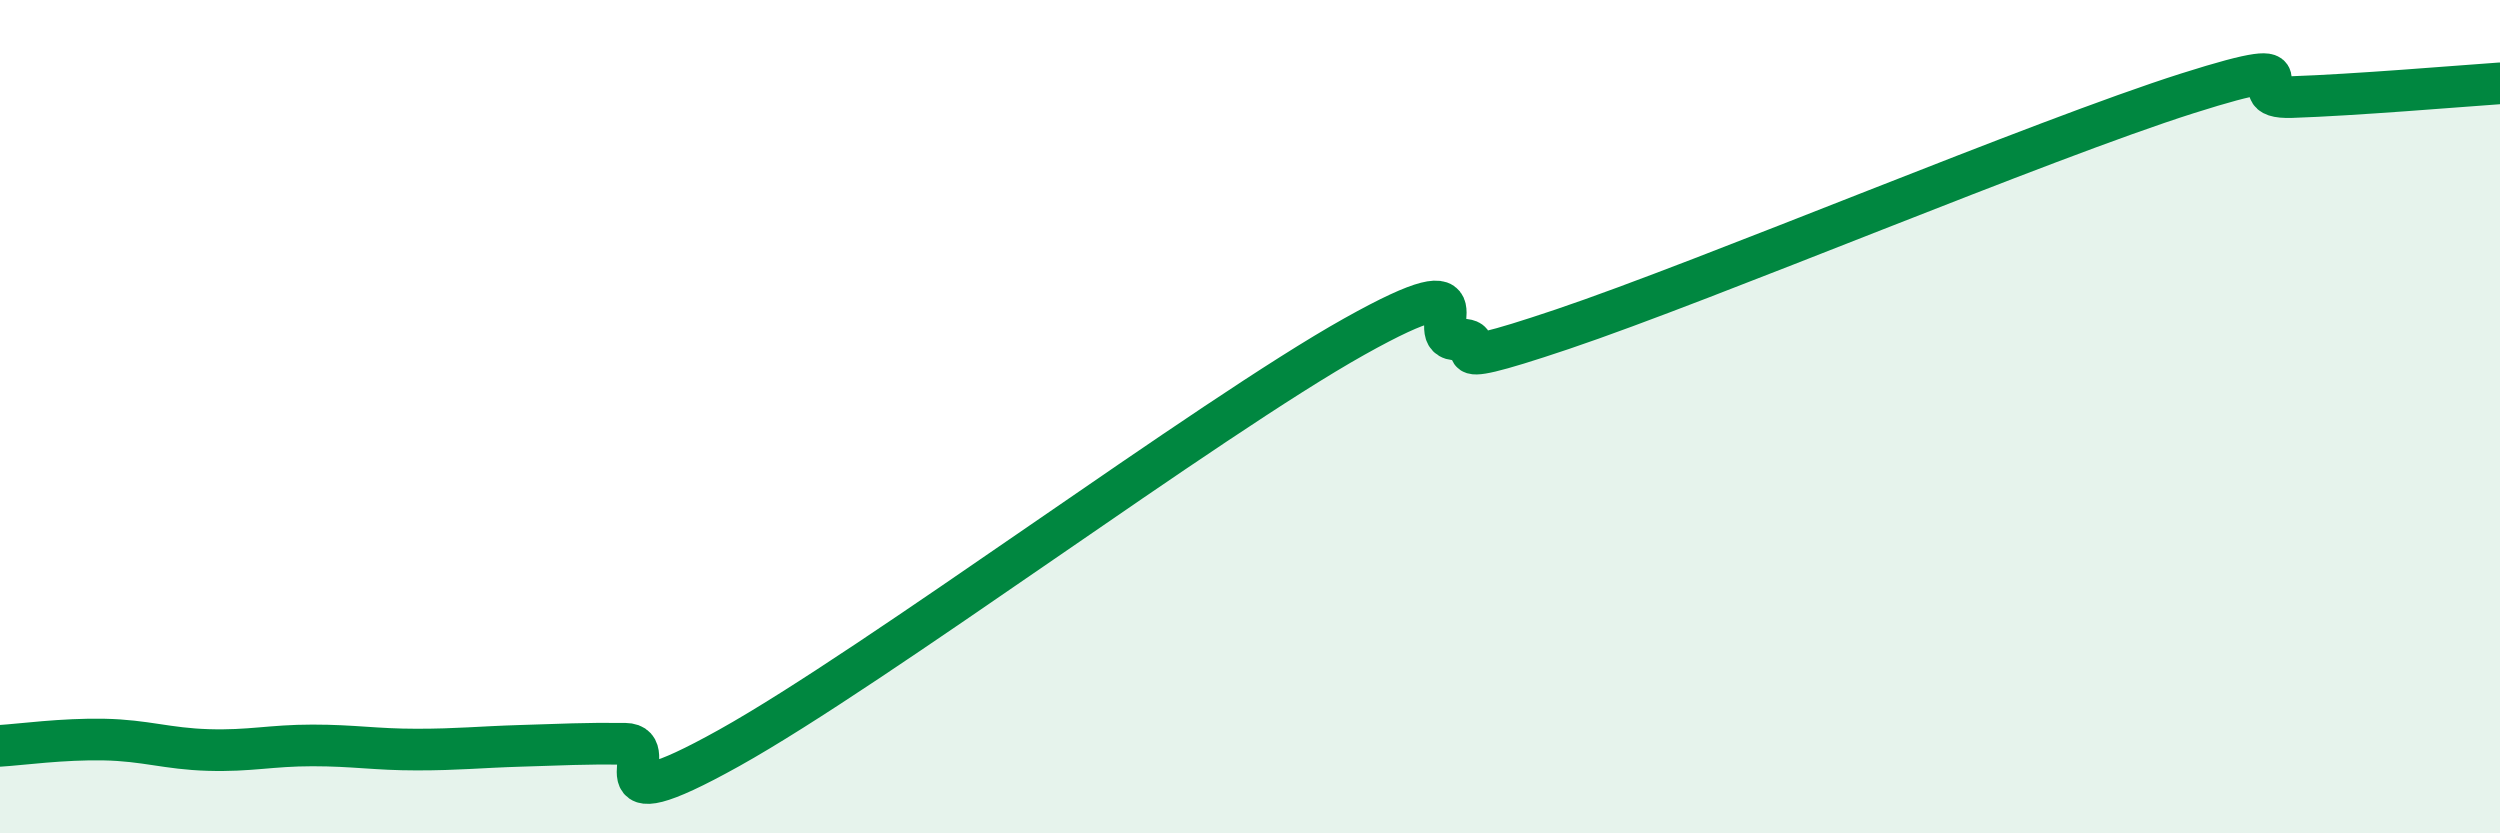 
    <svg width="60" height="20" viewBox="0 0 60 20" xmlns="http://www.w3.org/2000/svg">
      <path
        d="M 0,17.9 C 0.5,17.87 1.5,17.73 2.5,17.75 C 3.5,17.77 4,17.97 5,18 C 6,18.03 6.5,17.89 7.5,17.89 C 8.5,17.89 9,17.99 10,17.99 C 11,17.99 11.5,17.93 12.5,17.9 C 13.5,17.87 14,17.84 15,17.85 C 16,17.86 14,19.9 17.5,17.95 C 21,16 29,10.04 32.5,8.08 C 36,6.12 34,8.19 35,8.15 C 36,8.11 34,9.08 37.5,7.9 C 41,6.72 49,3.35 52.5,2.24 C 56,1.13 53.5,2.38 55,2.33 C 56.5,2.28 59,2.07 60,2L60 20L0 20Z"
        fill="#008740"
        opacity="0.1"
        stroke-linecap="round"
        stroke-linejoin="round"
      />
      <path
        d="M 0,17.9 C 0.5,17.87 1.5,17.73 2.5,17.75 C 3.5,17.77 4,17.97 5,18 C 6,18.03 6.5,17.89 7.5,17.89 C 8.5,17.89 9,17.99 10,17.99 C 11,17.99 11.5,17.93 12.5,17.9 C 13.5,17.87 14,17.84 15,17.85 C 16,17.86 14,19.9 17.5,17.95 C 21,16 29,10.04 32.5,8.08 C 36,6.12 34,8.19 35,8.15 C 36,8.11 34,9.08 37.5,7.9 C 41,6.72 49,3.35 52.5,2.24 C 56,1.13 53.5,2.38 55,2.33 C 56.5,2.28 59,2.07 60,2"
        stroke="#008740"
        stroke-width="1"
        fill="none"
        stroke-linecap="round"
        stroke-linejoin="round"
      />
    </svg>
  